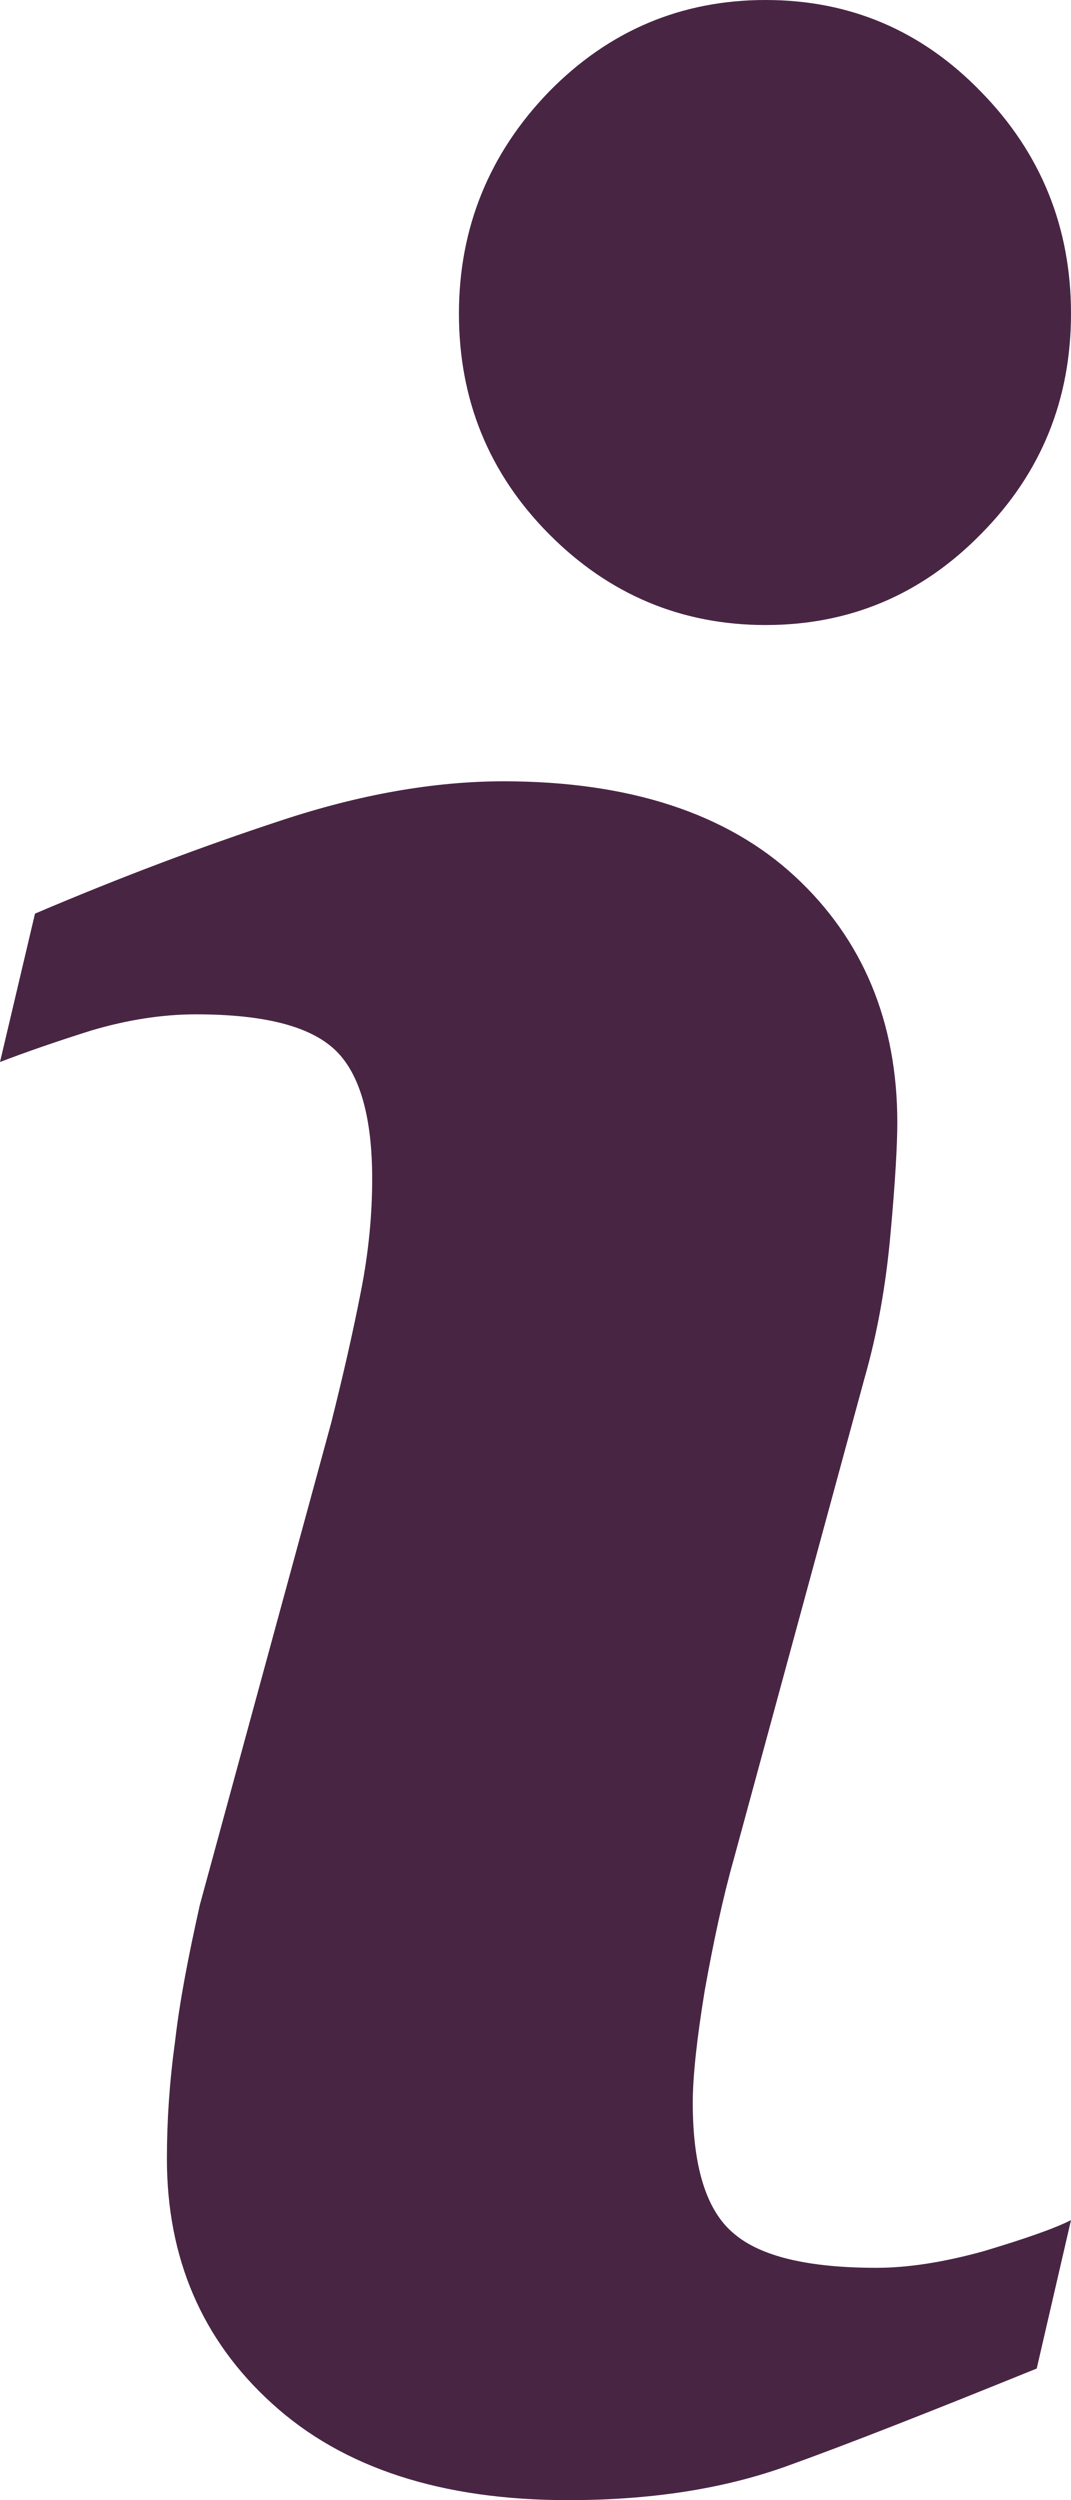 <?xml version="1.0" encoding="UTF-8"?>
<svg width="6px" height="14px" viewBox="0 0 6 14" version="1.1" xmlns="http://www.w3.org/2000/svg" xmlns:xlink="http://www.w3.org/1999/xlink">
    <!-- Generator: Sketch 52.5 (67469) - http://www.bohemiancoding.com/sketch -->
    <title>icon-info-purple</title>
    <desc>Created with Sketch.</desc>
    <g id="Page-1" stroke="none" stroke-width="1" fill="none" fill-rule="evenodd">
        <g id="icon-info-purple" fill="#492544" fill-rule="nonzero">
            <path d="M5.808,13.263 C5.219,13.502 4.752,13.686 4.401,13.812 C4.05,13.937 3.647,14 3.183,14 C2.474,14 1.92,13.82 1.524,13.459 C1.131,13.103 0.935,12.644 0.935,12.088 C0.935,11.872 0.95,11.653 0.981,11.429 C1.007,11.202 1.056,10.951 1.12,10.665 L1.855,7.969 C1.92,7.71 1.976,7.467 2.021,7.236 C2.067,7.005 2.085,6.793 2.085,6.601 C2.085,6.26 2.018,6.017 1.882,5.884 C1.742,5.747 1.482,5.68 1.097,5.68 C0.909,5.68 0.713,5.711 0.513,5.77 C0.313,5.833 0.143,5.892 0,5.947 L0.196,5.116 C0.675,4.912 1.135,4.739 1.576,4.594 C2.014,4.449 2.432,4.375 2.821,4.375 C3.526,4.375 4.073,4.555 4.454,4.908 C4.835,5.261 5.027,5.723 5.027,6.287 C5.027,6.405 5.016,6.613 4.989,6.907 C4.963,7.201 4.914,7.471 4.842,7.722 L4.111,10.41 C4.05,10.626 3.997,10.873 3.948,11.147 C3.903,11.421 3.881,11.633 3.881,11.774 C3.881,12.131 3.956,12.378 4.111,12.507 C4.261,12.636 4.529,12.699 4.91,12.699 C5.087,12.699 5.287,12.668 5.514,12.605 C5.736,12.538 5.898,12.483 6,12.432 L5.808,13.263 Z M5.496,2.99 C5.163,3.33 4.76,3.5 4.289,3.5 C3.819,3.5 3.412,3.33 3.075,2.99 C2.738,2.65 2.571,2.238 2.571,1.756 C2.571,1.275 2.742,0.858 3.075,0.514 C3.412,0.17 3.819,0 4.289,0 C4.76,0 5.163,0.17 5.496,0.514 C5.833,0.858 6,1.275 6,1.756 C6,2.238 5.833,2.65 5.496,2.99 Z" id="icon-info"></path>
        </g>
    </g>
</svg>